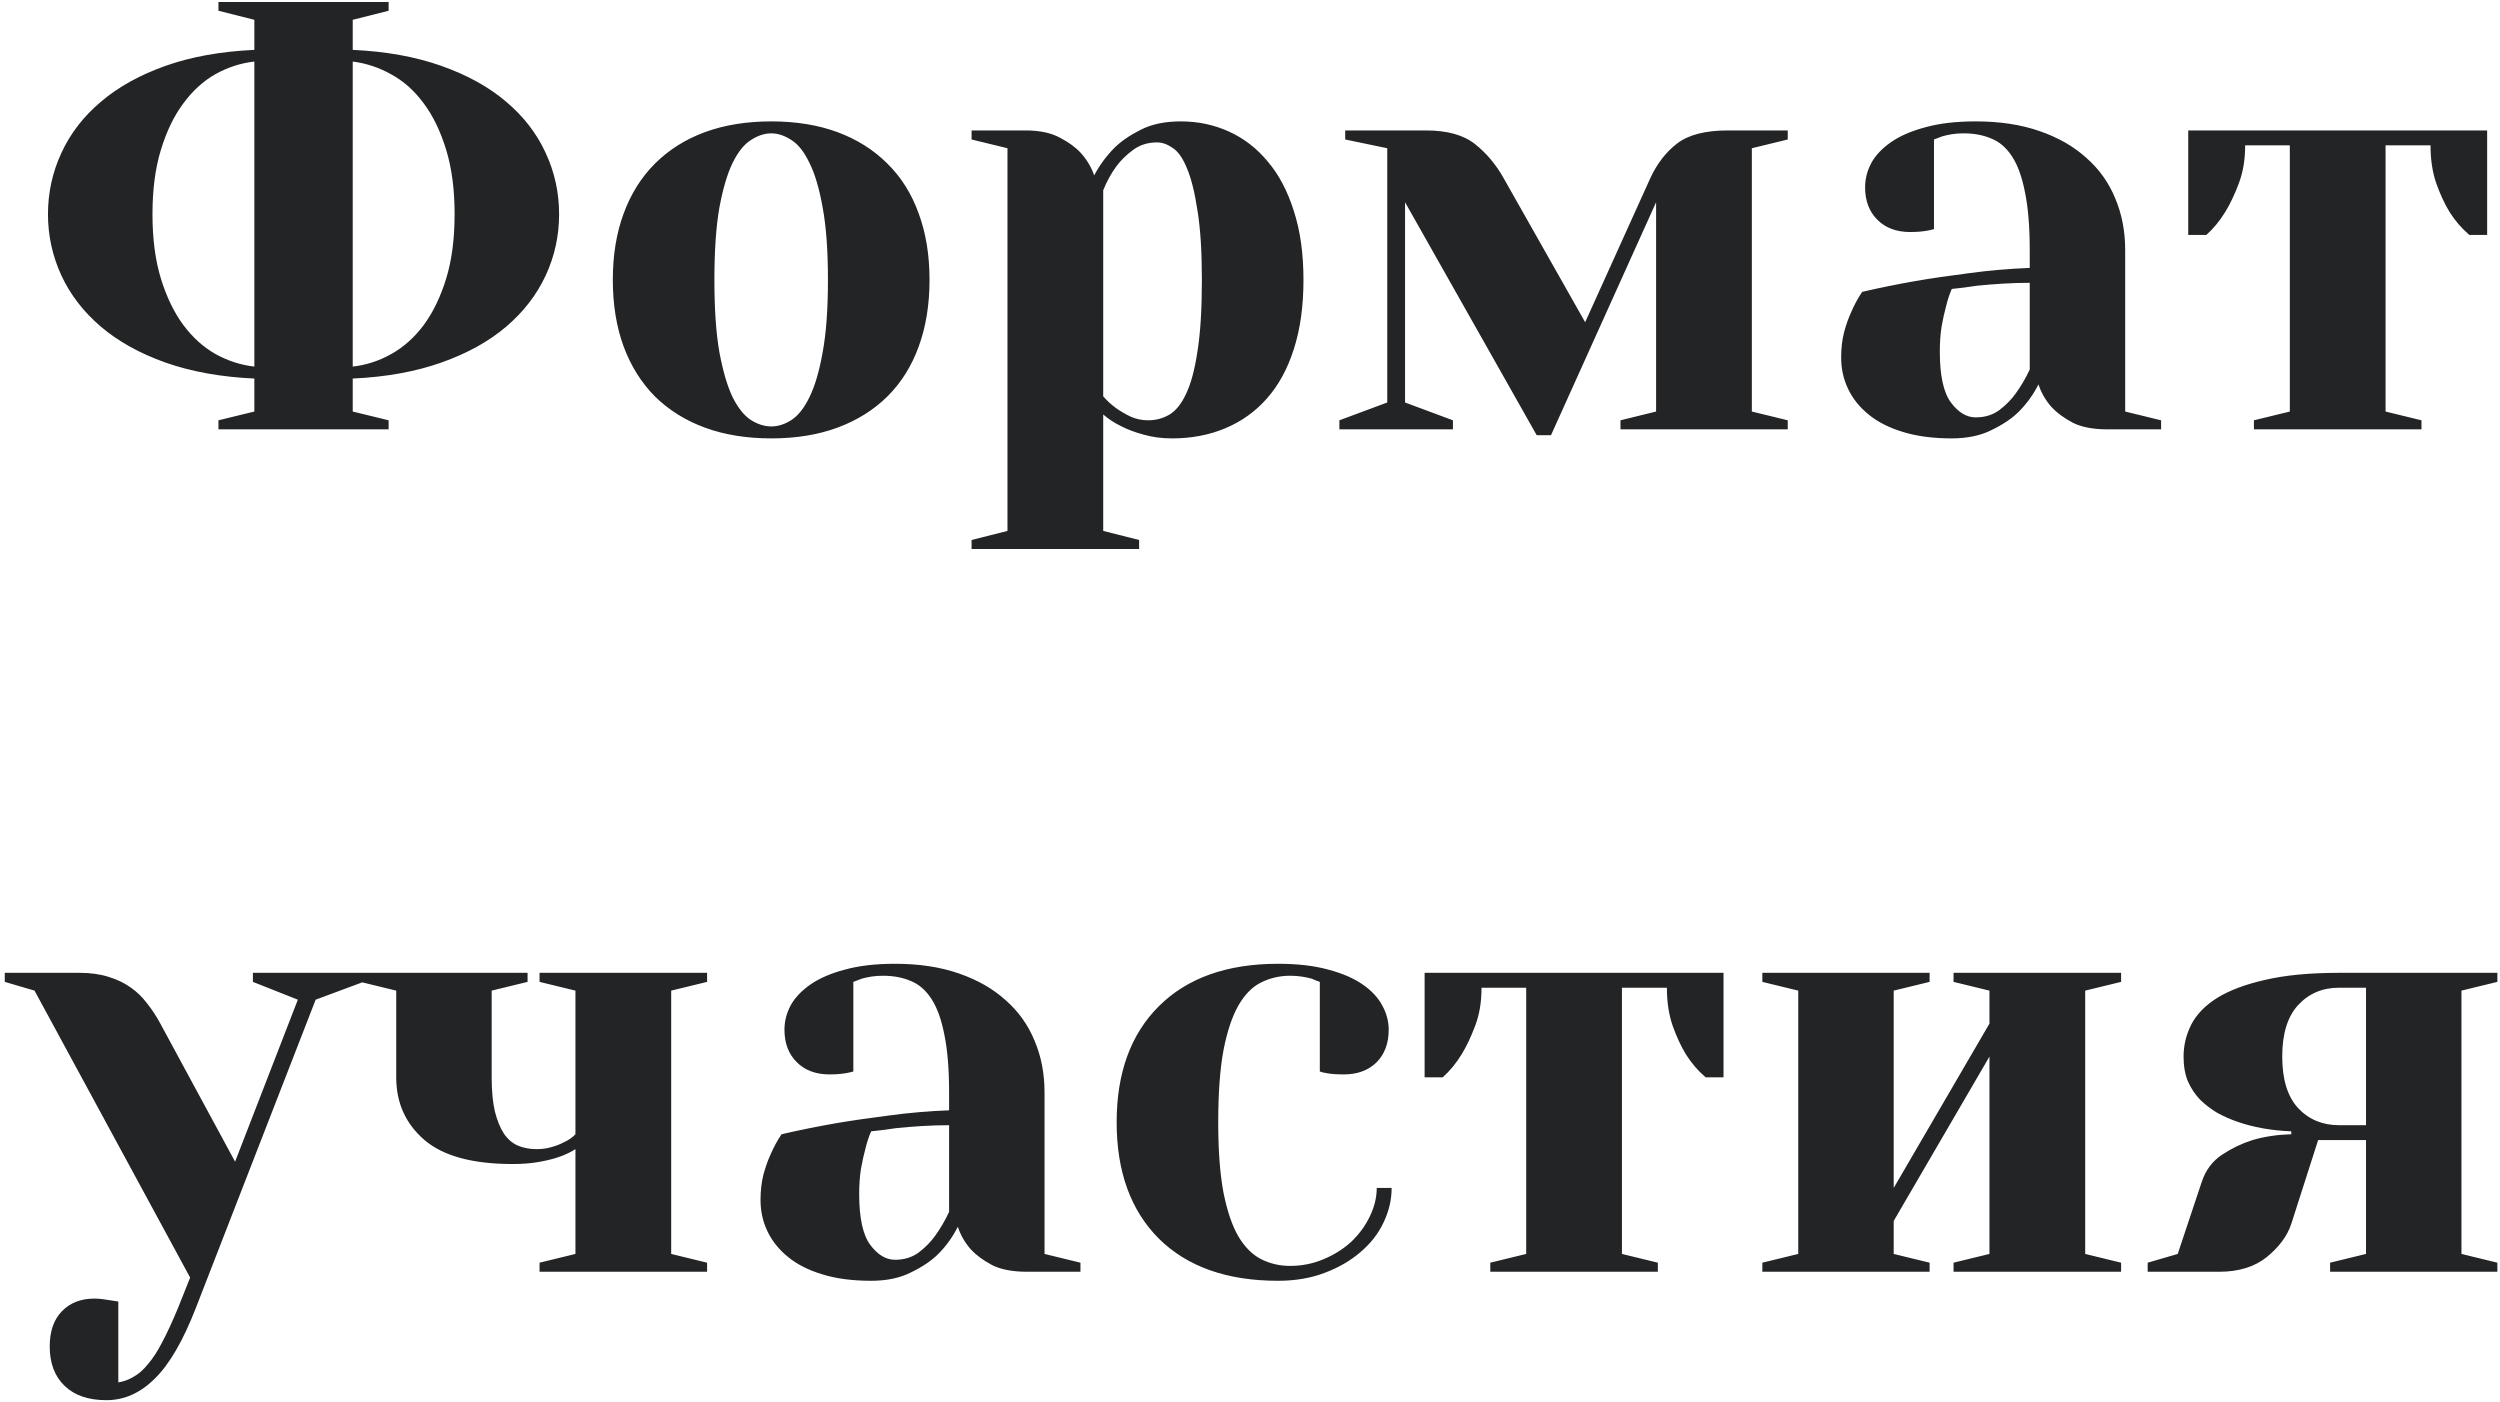 <?xml version="1.0" encoding="UTF-8"?> <svg xmlns="http://www.w3.org/2000/svg" width="460" height="258" viewBox="0 0 460 258" fill="none"> <path d="M8.827 39.415C8.827 35.44 9.651 31.681 11.298 28.136C12.945 24.555 15.362 21.422 18.549 18.736C21.736 16.015 25.692 13.813 30.419 12.13C35.145 10.447 40.606 9.462 46.801 9.176V3.644L40.194 1.979V0.367H71.508V1.979L64.901 3.644V9.176C71.06 9.462 76.503 10.447 81.23 12.13C85.992 13.813 89.966 16.015 93.153 18.736C96.34 21.422 98.757 24.555 100.404 28.136C102.051 31.681 102.875 35.44 102.875 39.415C102.875 43.39 102.051 47.149 100.404 50.694C98.757 54.239 96.34 57.372 93.153 60.094C89.966 62.815 85.992 65.017 81.23 66.7C76.503 68.383 71.06 69.368 64.901 69.654V75.724L71.508 77.335V79H40.194V77.335L46.801 75.724V69.654C40.642 69.368 35.181 68.383 30.419 66.7C25.692 65.017 21.736 62.815 18.549 60.094C15.362 57.372 12.945 54.239 11.298 50.694C9.651 47.114 8.827 43.354 8.827 39.415ZM28.056 39.415C28.056 43.963 28.575 47.919 29.613 51.285C30.652 54.651 32.03 57.498 33.749 59.825C35.468 62.117 37.437 63.889 39.657 65.143C41.913 66.396 44.294 67.166 46.801 67.452V11.324C44.294 11.611 41.913 12.38 39.657 13.634C37.437 14.887 35.468 16.677 33.749 19.005C32.03 21.297 30.652 24.143 29.613 27.545C28.575 30.911 28.056 34.867 28.056 39.415ZM64.901 67.452C67.408 67.166 69.771 66.396 71.991 65.143C74.247 63.889 76.234 62.117 77.953 59.825C79.672 57.498 81.05 54.651 82.089 51.285C83.127 47.919 83.647 43.963 83.647 39.415C83.647 34.867 83.127 30.911 82.089 27.545C81.05 24.143 79.672 21.297 77.953 19.005C76.234 16.677 74.247 14.905 71.991 13.688C69.771 12.434 67.408 11.646 64.901 11.324V67.452ZM112.758 51.5C112.758 46.953 113.42 42.888 114.745 39.308C116.07 35.691 117.986 32.63 120.492 30.123C123.035 27.581 126.096 25.647 129.677 24.322C133.293 22.997 137.375 22.335 141.923 22.335C146.47 22.335 150.535 22.997 154.115 24.322C157.696 25.647 160.757 27.581 163.3 30.123C165.842 32.63 167.758 35.691 169.047 39.308C170.372 42.888 171.034 46.953 171.034 51.5C171.034 56.047 170.372 60.13 169.047 63.746C167.758 67.327 165.842 70.388 163.3 72.931C160.757 75.437 157.696 77.353 154.115 78.678C150.535 80.003 146.47 80.665 141.923 80.665C137.375 80.665 133.293 80.003 129.677 78.678C126.096 77.353 123.035 75.437 120.492 72.931C117.986 70.388 116.07 67.327 114.745 63.746C113.42 60.13 112.758 56.047 112.758 51.5ZM131.449 51.5C131.449 56.871 131.754 61.293 132.362 64.767C133.007 68.24 133.812 70.997 134.779 73.038C135.782 75.043 136.91 76.458 138.163 77.281C139.416 78.069 140.67 78.463 141.923 78.463C143.176 78.463 144.411 78.069 145.629 77.281C146.882 76.458 147.992 75.043 148.959 73.038C149.962 70.997 150.767 68.24 151.376 64.767C152.021 61.293 152.343 56.871 152.343 51.5C152.343 46.129 152.021 41.707 151.376 38.233C150.767 34.76 149.962 32.021 148.959 30.016C147.992 27.975 146.882 26.56 145.629 25.773C144.376 24.949 143.14 24.537 141.923 24.537C140.67 24.537 139.416 24.949 138.163 25.773C136.91 26.56 135.782 27.975 134.779 30.016C133.812 32.021 133.007 34.76 132.362 38.233C131.754 41.707 131.449 46.129 131.449 51.5ZM178.769 99.356L185.375 97.691V27.276L178.769 25.665V24H188.705C191.283 24 193.396 24.448 195.043 25.343C196.69 26.202 197.979 27.151 198.91 28.189C200.02 29.443 200.826 30.803 201.327 32.272C202.294 30.445 203.511 28.78 204.979 27.276C206.233 26.023 207.862 24.895 209.867 23.893C211.872 22.854 214.343 22.335 217.279 22.335C220.43 22.335 223.384 22.962 226.142 24.215C228.899 25.468 231.28 27.312 233.285 29.747C235.326 32.146 236.92 35.172 238.065 38.824C239.247 42.441 239.838 46.666 239.838 51.5C239.838 56.334 239.247 60.577 238.065 64.23C236.92 67.846 235.272 70.872 233.124 73.307C231.011 75.706 228.469 77.532 225.497 78.785C222.525 80.038 219.249 80.665 215.668 80.665C213.77 80.665 212.016 80.432 210.404 79.967C208.829 79.537 207.486 79.036 206.376 78.463C205.051 77.818 203.923 77.084 202.992 76.261V97.691L209.599 99.356V101.021H178.769V99.356ZM202.992 72.931C203.708 73.754 204.514 74.488 205.409 75.133C206.233 75.706 207.128 76.225 208.095 76.69C209.097 77.12 210.154 77.335 211.264 77.335C212.66 77.335 213.949 76.995 215.131 76.314C216.348 75.598 217.387 74.309 218.246 72.447C219.141 70.585 219.84 67.971 220.341 64.606C220.878 61.24 221.146 56.871 221.146 51.5C221.146 46.308 220.878 42.065 220.341 38.77C219.84 35.44 219.195 32.844 218.407 30.982C217.655 29.12 216.778 27.867 215.775 27.223C214.809 26.542 213.842 26.202 212.875 26.202C211.192 26.202 209.724 26.668 208.471 27.599C207.253 28.494 206.233 29.496 205.409 30.606C204.442 31.931 203.637 33.399 202.992 35.011V72.931ZM246.444 79V77.335L255.253 74.059V27.276L247.519 25.665V24H262.396C266.299 24 269.307 24.841 271.42 26.524C273.533 28.207 275.287 30.302 276.684 32.809L291.669 59.288L303.646 32.809C304.9 30.087 306.565 27.939 308.642 26.363C310.718 24.788 313.816 24 317.934 24H328.944V25.665L322.338 27.276V75.724L328.944 77.335V79H298.168V77.335L304.721 75.724V37.213L285.385 80.074H282.753L258.529 37.213V74.059L267.338 77.335V79H246.444ZM338.773 65.787C338.773 64.104 338.952 62.547 339.311 61.114C339.704 59.682 340.152 58.429 340.653 57.355C341.226 56.03 341.889 54.812 342.641 53.702C345.72 52.986 348.979 52.324 352.416 51.715C355.352 51.214 358.646 50.73 362.299 50.265C365.987 49.763 369.711 49.441 373.471 49.298V46.022C373.471 41.76 373.184 38.233 372.611 35.44C372.074 32.648 371.286 30.445 370.248 28.834C369.21 27.223 367.938 26.113 366.435 25.504C364.931 24.859 363.23 24.537 361.332 24.537C360.508 24.537 359.774 24.591 359.13 24.698C358.485 24.806 357.912 24.931 357.411 25.074C356.838 25.289 356.319 25.486 355.854 25.665V42.154C355.352 42.297 354.869 42.405 354.403 42.477C353.974 42.548 353.508 42.602 353.007 42.638C352.541 42.673 352.022 42.691 351.449 42.691C348.943 42.691 346.938 41.94 345.434 40.435C343.93 38.932 343.178 36.944 343.178 34.474C343.178 32.934 343.554 31.448 344.306 30.016C345.093 28.583 346.311 27.294 347.958 26.148C349.605 25.003 351.718 24.09 354.296 23.409C356.874 22.693 359.953 22.335 363.534 22.335C367.938 22.335 371.841 22.926 375.243 24.107C378.681 25.289 381.563 26.936 383.891 29.049C386.254 31.126 388.026 33.614 389.208 36.515C390.425 39.379 391.034 42.548 391.034 46.022V75.724L397.641 77.335V79H387.758C385.108 79 382.978 78.588 381.366 77.765C379.755 76.905 378.466 75.956 377.499 74.918C376.389 73.665 375.583 72.268 375.082 70.728C374.115 72.626 372.916 74.291 371.483 75.724C370.23 76.977 368.565 78.105 366.488 79.107C364.447 80.146 361.994 80.665 359.13 80.665C355.692 80.665 352.702 80.271 350.16 79.483C347.654 78.731 345.559 77.675 343.876 76.314C342.193 74.954 340.922 73.378 340.062 71.588C339.203 69.797 338.773 67.864 338.773 65.787ZM356.928 64.713C356.928 69.117 357.608 72.232 358.969 74.059C360.329 75.885 361.851 76.798 363.534 76.798C365.217 76.798 366.667 76.35 367.885 75.455C369.102 74.524 370.105 73.504 370.893 72.394C371.859 71.069 372.719 69.601 373.471 67.989V52.037C371.788 52.037 370.087 52.091 368.368 52.198C366.685 52.306 365.146 52.431 363.749 52.574C362.138 52.825 360.598 53.022 359.13 53.165C358.7 54.132 358.342 55.224 358.056 56.441C357.769 57.48 357.501 58.697 357.25 60.094C357.035 61.49 356.928 63.03 356.928 64.713ZM402.636 43.228V24H457.636V43.228H454.359C452.963 42.047 451.745 40.633 450.707 38.985C449.812 37.517 449.006 35.781 448.29 33.775C447.574 31.734 447.216 29.389 447.216 26.739H438.944V75.724L445.551 77.335V79H414.721V77.335L421.327 75.724V26.739H413.109C413.109 29.389 412.715 31.734 411.928 33.775C411.176 35.781 410.352 37.517 409.457 38.985C408.419 40.668 407.255 42.083 405.966 43.228H402.636ZM0.878 180.665V179H14.628C16.669 179 18.459 179.251 19.999 179.752C21.539 180.217 22.881 180.862 24.027 181.686C25.173 182.473 26.176 183.44 27.035 184.586C27.93 185.696 28.754 186.949 29.506 188.346L43.256 213.751L54.804 183.941L46.532 180.665V179H66.889V180.665L58.08 183.941L36.059 240.606C33.695 246.694 31.171 251.044 28.485 253.658C25.836 256.308 22.864 257.633 19.569 257.633C16.275 257.633 13.715 256.756 11.889 255.001C10.062 253.246 9.149 250.829 9.149 247.75C9.149 244.957 9.901 242.791 11.405 241.251C12.909 239.711 14.896 238.941 17.367 238.941C17.94 238.941 18.459 238.977 18.925 239.049C19.426 239.12 19.91 239.192 20.375 239.264C20.805 239.335 21.27 239.407 21.771 239.479V254.356C22.738 254.213 23.669 253.873 24.564 253.336C25.495 252.835 26.391 252.047 27.25 250.973C28.145 249.934 29.023 248.574 29.882 246.891C30.777 245.208 31.744 243.113 32.782 240.606L34.984 235.074L6.356 182.276L0.878 180.665ZM66.298 180.665V179H97.074V180.665L90.468 182.276V198.229C90.468 200.735 90.665 202.83 91.059 204.513C91.488 206.196 92.043 207.556 92.724 208.595C93.44 209.633 94.299 210.367 95.302 210.797C96.34 211.227 97.486 211.441 98.739 211.441C99.706 211.441 100.619 211.316 101.479 211.065C102.374 210.815 103.144 210.51 103.788 210.152C104.612 209.794 105.31 209.311 105.883 208.702V182.276L99.276 180.665V179H130.106V180.665L123.5 182.276V230.724L130.106 232.335V234H99.276V232.335L105.883 230.724V211.441C104.988 212.014 103.967 212.498 102.821 212.892C101.783 213.25 100.548 213.554 99.115 213.805C97.683 214.055 96.09 214.181 94.335 214.181C86.923 214.181 81.498 212.695 78.061 209.723C74.623 206.751 72.904 202.919 72.904 198.229V182.276L66.298 180.665ZM139.936 220.787C139.936 219.104 140.115 217.547 140.473 216.114C140.867 214.682 141.314 213.429 141.815 212.354C142.388 211.03 143.051 209.812 143.803 208.702C146.882 207.986 150.141 207.324 153.578 206.715C156.514 206.214 159.809 205.73 163.461 205.265C167.149 204.763 170.873 204.441 174.633 204.298V201.021C174.633 196.76 174.346 193.233 173.773 190.44C173.236 187.647 172.449 185.445 171.41 183.834C170.372 182.223 169.101 181.113 167.597 180.504C166.093 179.859 164.392 179.537 162.494 179.537C161.671 179.537 160.937 179.591 160.292 179.698C159.647 179.806 159.075 179.931 158.573 180.074C158 180.289 157.481 180.486 157.016 180.665V197.154C156.514 197.298 156.031 197.405 155.565 197.477C155.136 197.548 154.67 197.602 154.169 197.638C153.703 197.674 153.184 197.691 152.611 197.691C150.105 197.691 148.1 196.939 146.596 195.436C145.092 193.932 144.34 191.944 144.34 189.474C144.34 187.934 144.716 186.448 145.468 185.016C146.256 183.583 147.473 182.294 149.12 181.148C150.767 180.003 152.88 179.09 155.458 178.409C158.036 177.693 161.116 177.335 164.696 177.335C169.101 177.335 173.004 177.926 176.405 179.107C179.843 180.289 182.725 181.936 185.053 184.049C187.416 186.126 189.188 188.614 190.37 191.515C191.588 194.379 192.196 197.548 192.196 201.021V230.724L198.803 232.335V234H188.92C186.27 234 184.14 233.588 182.528 232.765C180.917 231.905 179.628 230.956 178.661 229.918C177.551 228.665 176.745 227.268 176.244 225.729C175.277 227.626 174.078 229.291 172.646 230.724C171.392 231.977 169.727 233.105 167.65 234.107C165.609 235.146 163.157 235.665 160.292 235.665C156.854 235.665 153.865 235.271 151.322 234.483C148.816 233.731 146.721 232.675 145.038 231.314C143.355 229.954 142.084 228.378 141.225 226.588C140.365 224.798 139.936 222.864 139.936 220.787ZM158.09 219.713C158.09 224.117 158.77 227.232 160.131 229.059C161.492 230.885 163.013 231.798 164.696 231.798C166.379 231.798 167.829 231.35 169.047 230.455C170.264 229.524 171.267 228.504 172.055 227.394C173.021 226.069 173.881 224.601 174.633 222.989V207.037C172.95 207.037 171.249 207.091 169.53 207.198C167.847 207.306 166.308 207.431 164.911 207.574C163.3 207.825 161.76 208.022 160.292 208.165C159.862 209.132 159.504 210.224 159.218 211.441C158.931 212.48 158.663 213.697 158.412 215.094C158.197 216.49 158.09 218.03 158.09 219.713ZM205.463 206.5C205.463 197.405 208.059 190.279 213.251 185.123C218.479 179.931 225.784 177.335 235.165 177.335C238.746 177.335 241.825 177.693 244.403 178.409C246.981 179.09 249.094 180.003 250.741 181.148C252.388 182.294 253.588 183.583 254.34 185.016C255.128 186.448 255.521 187.934 255.521 189.474C255.521 191.98 254.77 193.985 253.266 195.489C251.762 196.957 249.757 197.691 247.25 197.691C246.677 197.691 246.104 197.674 245.531 197.638C244.994 197.602 244.547 197.548 244.188 197.477C243.687 197.405 243.24 197.298 242.846 197.154V180.665C242.416 180.522 241.915 180.325 241.342 180.074C240.84 179.931 240.25 179.806 239.569 179.698C238.925 179.591 238.191 179.537 237.367 179.537C235.469 179.537 233.697 179.949 232.05 180.772C230.438 181.56 229.042 182.975 227.86 185.016C226.715 187.021 225.801 189.76 225.121 193.233C224.477 196.707 224.154 201.129 224.154 206.5C224.154 211.692 224.477 216.007 225.121 219.444C225.801 222.846 226.715 225.532 227.86 227.501C229.042 229.47 230.438 230.867 232.05 231.69C233.697 232.514 235.469 232.926 237.367 232.926C239.551 232.926 241.61 232.514 243.544 231.69C245.513 230.867 247.214 229.793 248.646 228.468C250.079 227.107 251.207 225.567 252.03 223.849C252.89 222.094 253.319 220.34 253.319 218.585H256.059C256.059 220.769 255.557 222.9 254.555 224.977C253.588 227.018 252.174 228.826 250.312 230.401C248.485 231.977 246.283 233.248 243.705 234.215C241.163 235.182 238.316 235.665 235.165 235.665C225.784 235.665 218.479 233.087 213.251 227.931C208.059 222.739 205.463 215.595 205.463 206.5ZM262.128 198.229V179H317.128V198.229H313.852C312.455 197.047 311.238 195.632 310.199 193.985C309.304 192.517 308.498 190.781 307.782 188.775C307.066 186.734 306.708 184.389 306.708 181.739H298.437V230.724L305.043 232.335V234H274.213V232.335L280.819 230.724V181.739H272.602C272.602 184.389 272.208 186.734 271.42 188.775C270.668 190.781 269.844 192.517 268.949 193.985C267.911 195.668 266.747 197.083 265.458 198.229H262.128ZM324.271 234V232.335L330.878 230.724V182.276L324.271 180.665V179H355.048V180.665L348.441 182.276V218.585L366.059 188.346V182.276L359.452 180.665V179H390.282V180.665L383.676 182.276V230.724L390.282 232.335V234H359.452V232.335L366.059 230.724V194.415L348.441 224.654V230.724L355.048 232.335V234H324.271ZM395.17 234V232.335L400.702 230.724L405.106 217.511C405.823 215.326 407.076 213.644 408.866 212.462C410.657 211.28 412.519 210.385 414.452 209.776C416.636 209.132 419.018 208.774 421.596 208.702V208.165C417.943 208.022 414.631 207.431 411.659 206.393C410.406 205.963 409.188 205.426 408.007 204.781C406.861 204.101 405.805 203.295 404.838 202.364C403.907 201.397 403.155 200.27 402.582 198.98C402.045 197.691 401.776 196.17 401.776 194.415C401.776 192.374 402.242 190.423 403.173 188.561C404.14 186.663 405.733 185.016 407.953 183.619C410.209 182.223 413.163 181.113 416.815 180.289C420.504 179.43 425.033 179 430.404 179H459.516V180.665L452.909 182.276V230.724L459.516 232.335V234H428.739V232.335L435.346 230.724V209.776H426.537L421.596 225.191C420.88 227.376 419.394 229.399 417.138 231.261C414.882 233.087 411.964 234 408.383 234H395.17ZM419.931 194.415C419.931 198.604 420.897 201.756 422.831 203.868C424.8 205.981 427.325 207.037 430.404 207.037H435.346V181.739H430.404C427.325 181.739 424.8 182.813 422.831 184.962C420.897 187.075 419.931 190.226 419.931 194.415Z" fill="#232426"></path> </svg> 